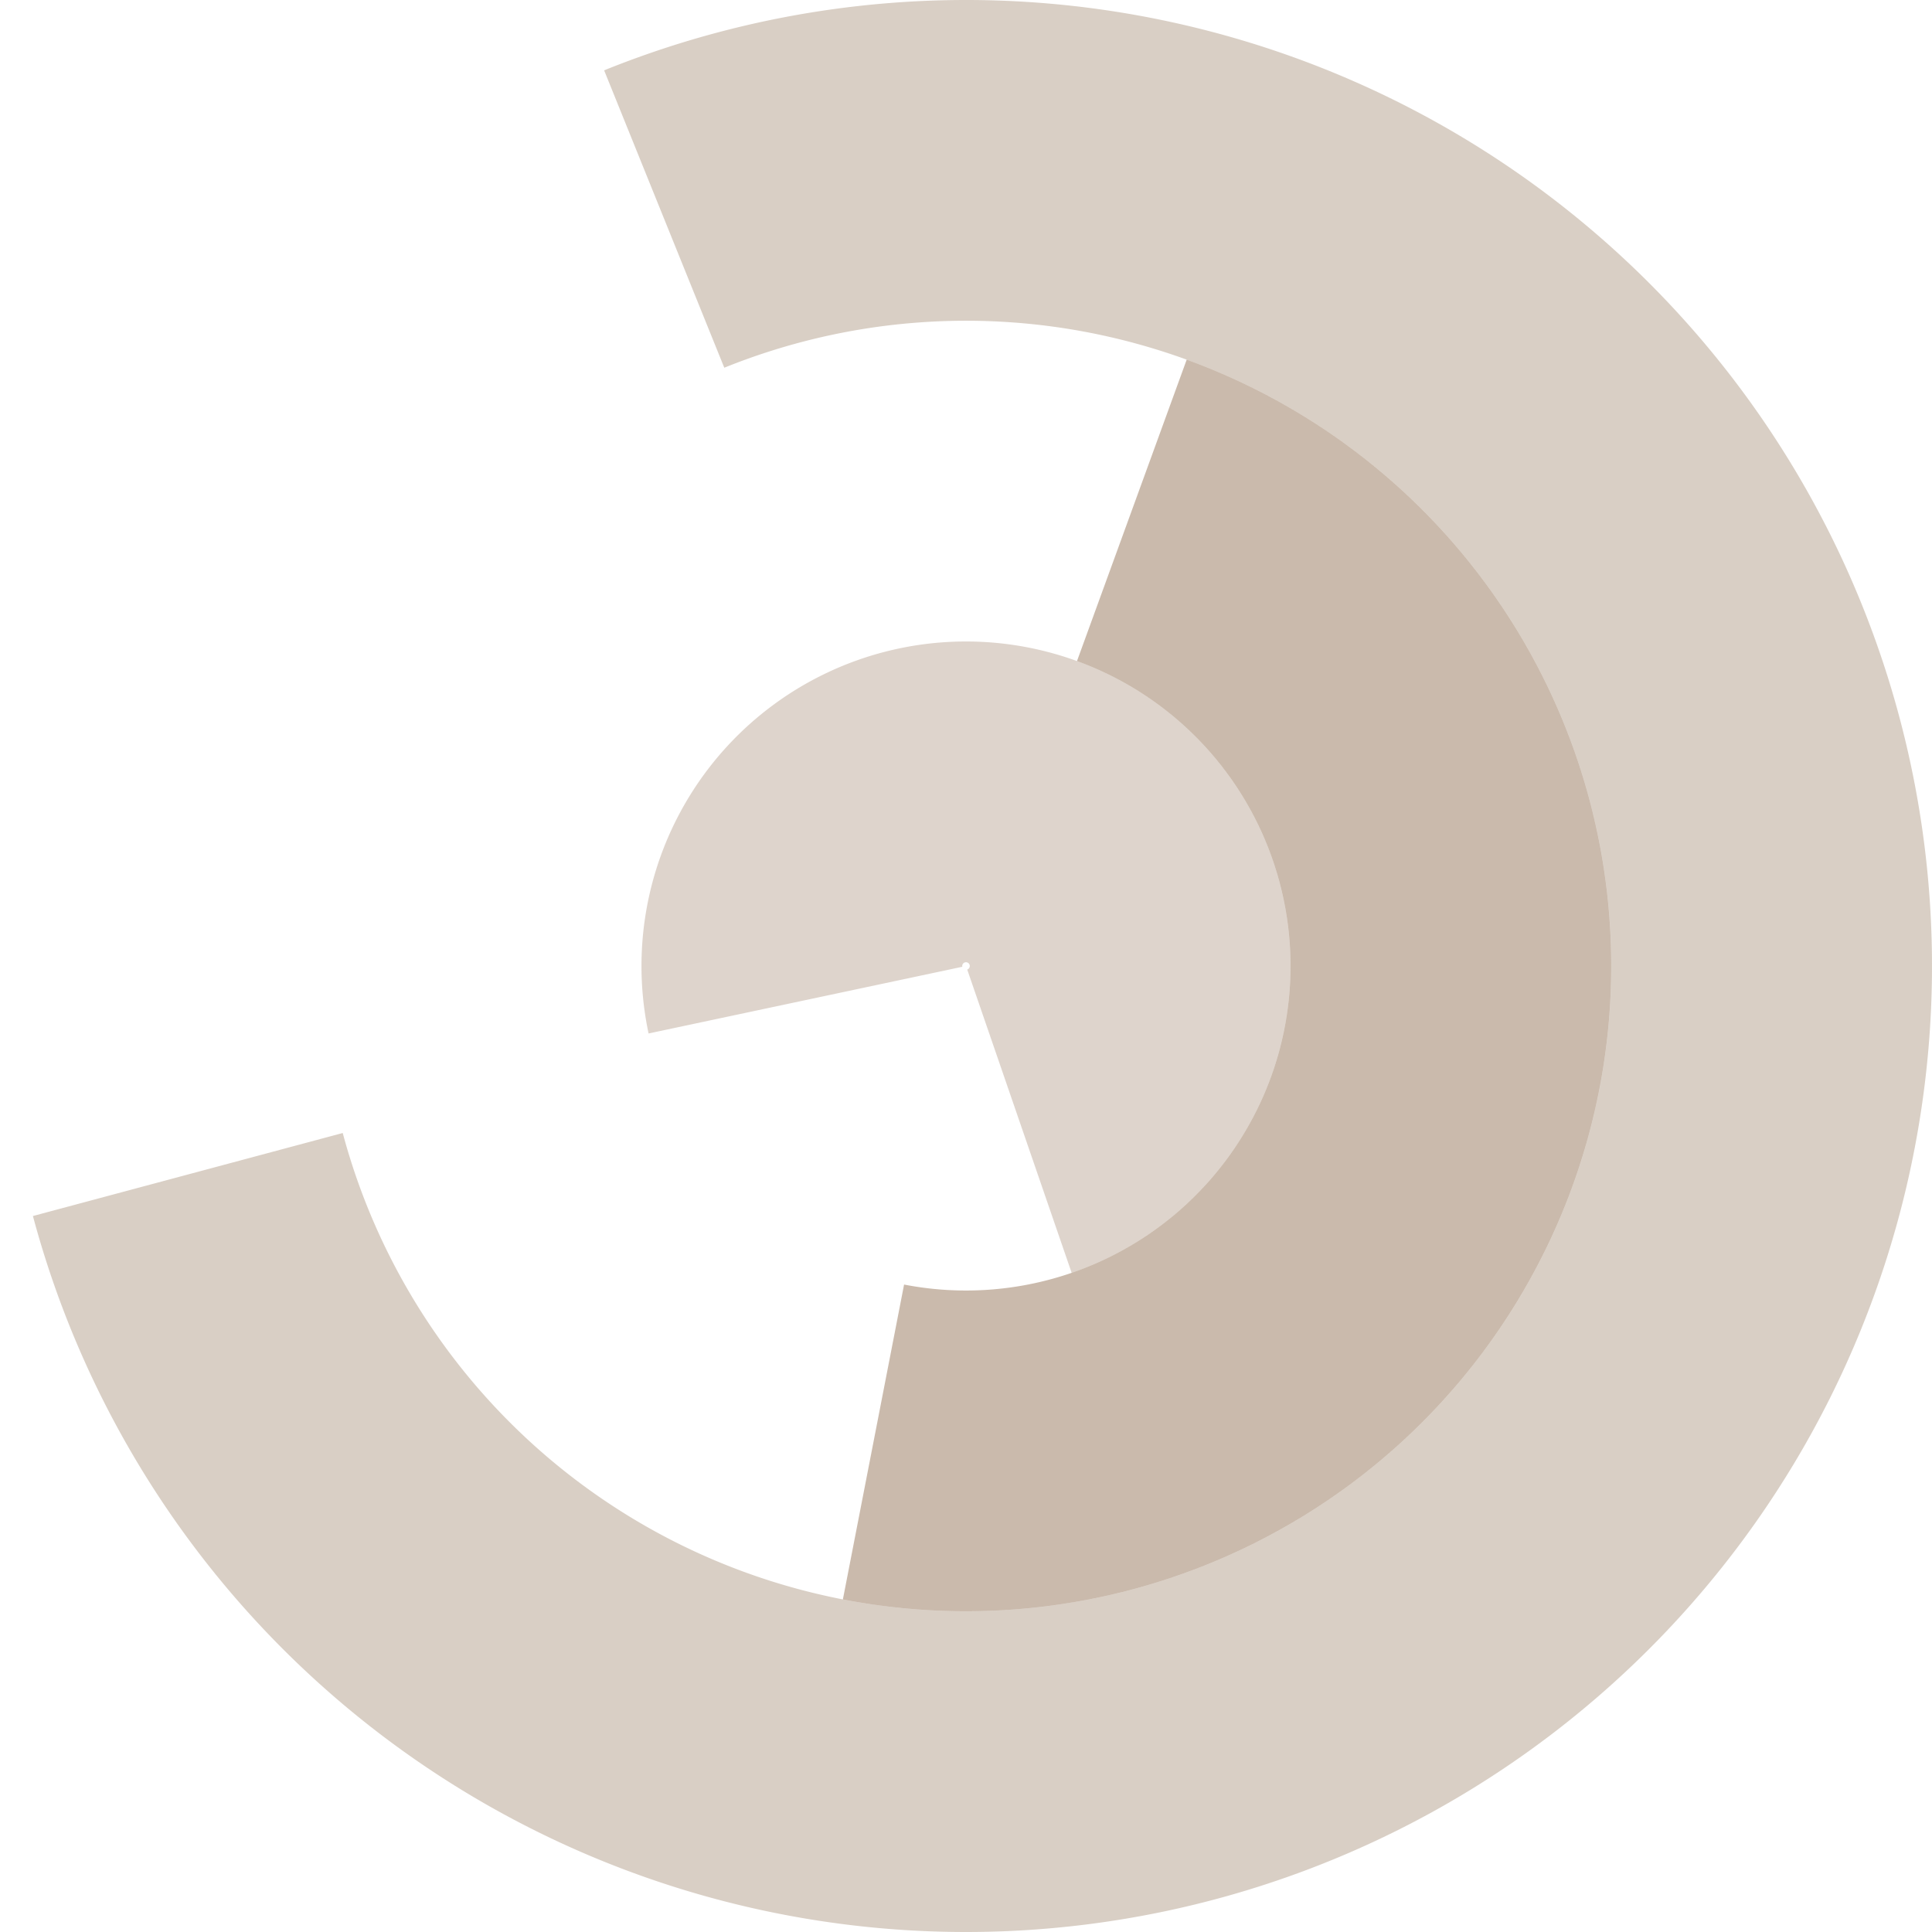 <?xml version="1.0" encoding="UTF-8"?>
<!DOCTYPE svg PUBLIC "-//W3C//DTD SVG 1.1//EN" "http://www.w3.org/Graphics/SVG/1.1/DTD/svg11.dtd"><svg xmlns="http://www.w3.org/2000/svg" version="1.1" width="512" height="512" viewBox="0 0 512 512"><path fill='rgba(111, 69, 32, 0.26)' d='
            M 8.723 322.258
            A 256 256 0 1 0 160.101 18.641
            L 191.942 97.452
            A 171 171 0 1 1 90.827 300.258
            Z
            '/><path fill='rgba(111, 69, 32, 0.37)' d='
            M 223.372 423.858
            A 171 171 0 0 0 314.485 95.313
            L 285.414 175.186
            A 86 86 0 0 1 239.59 340.42
            Z
            '/><path fill='rgba(111, 69, 32, 0.23)' d='
            M 283.999 337.315
            A 86 86 0 1 0 171.879 273.88
            L 255.022 256.208
            A 1 1 0 1 1 256.326 256.946
            Z
            '/></svg>